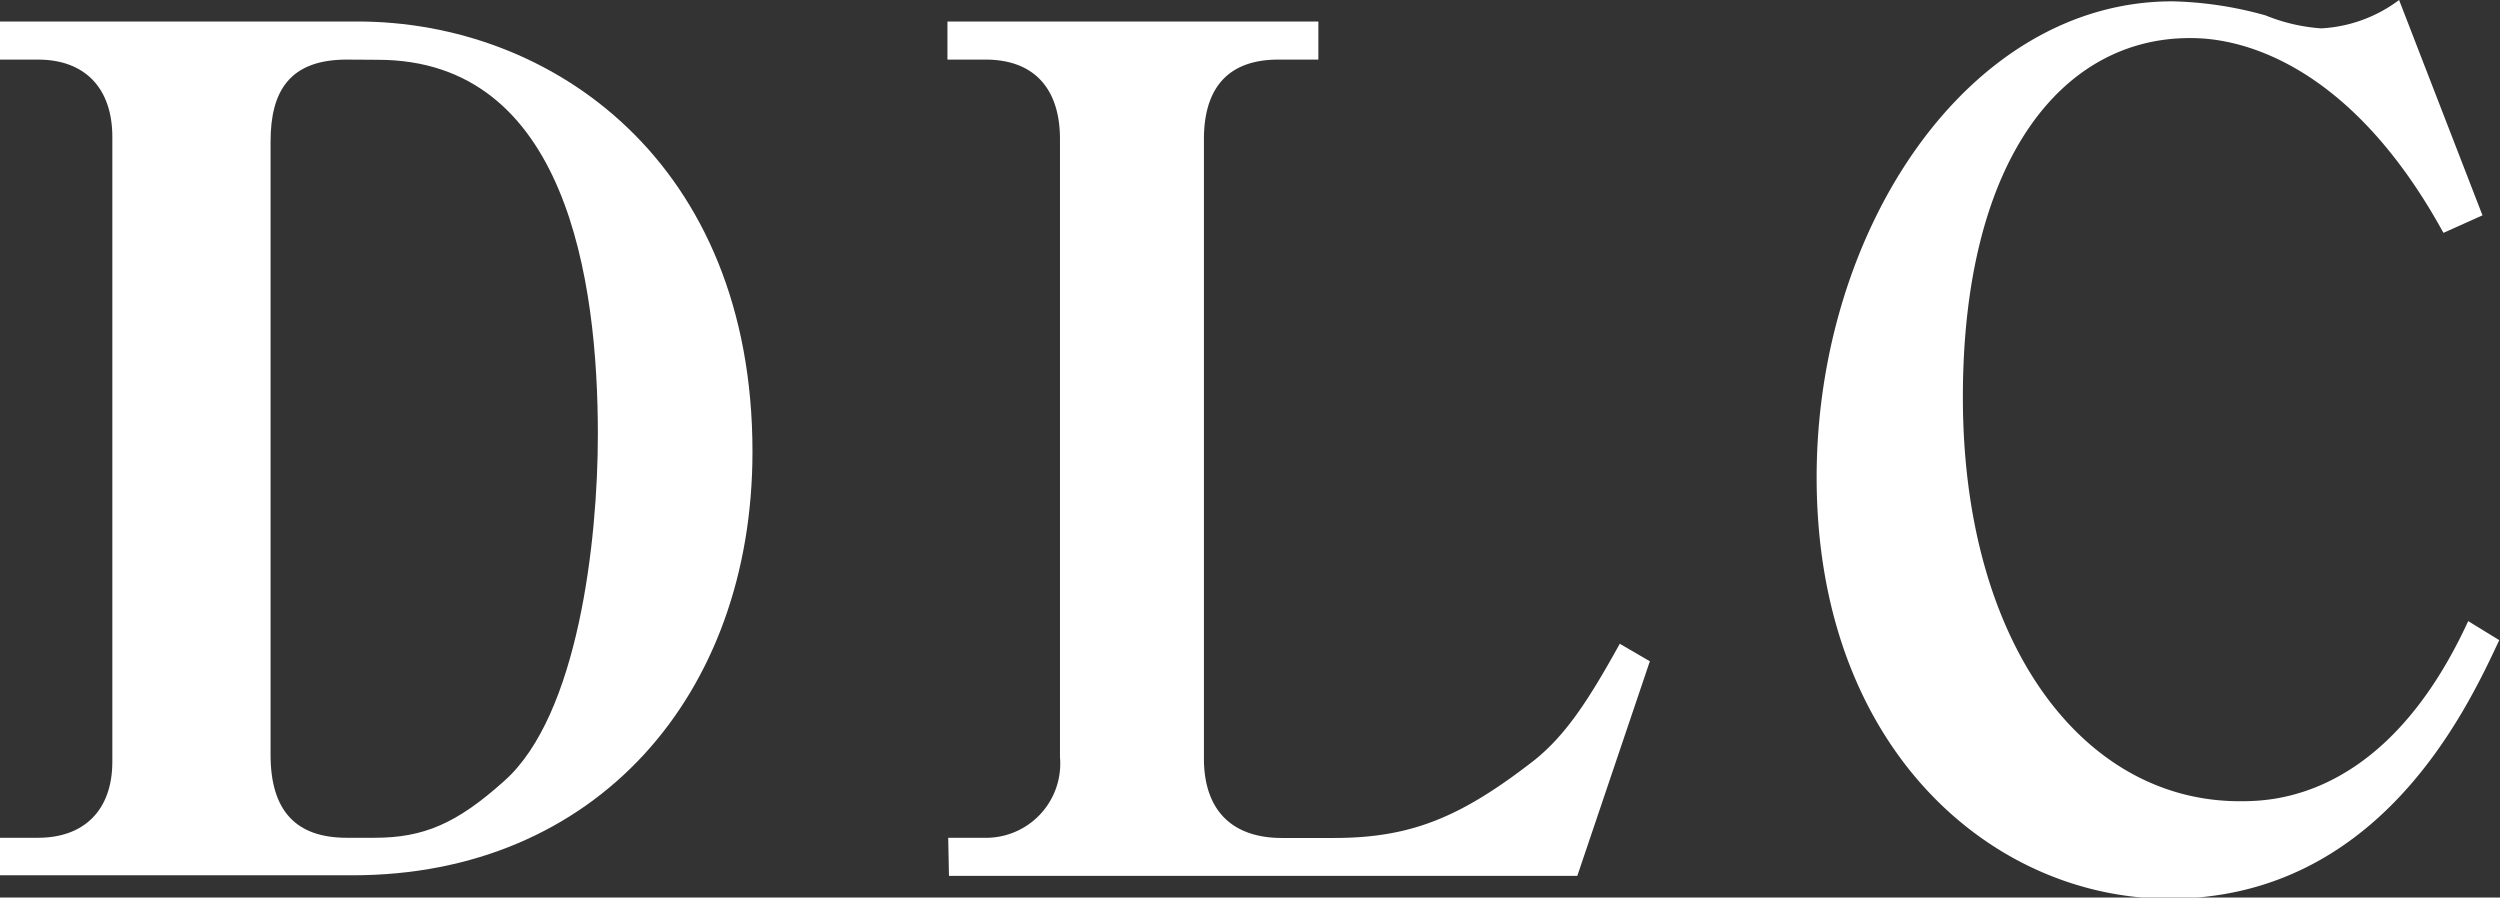 <svg xmlns="http://www.w3.org/2000/svg" viewBox="0 0 131.3 47.14"><rect x="0" y="0" width="131.3" height="47.14" fill="#333333" stroke="none"/><defs><style>.cls-1{fill:#fff;}</style></defs><title>dlc_01</title><g id="レイヤー_2" data-name="レイヤー 2"><g id="レイヤー_1-2" data-name="レイヤー 1"><path class="cls-1" d="M0,44H2C4.38,44,5.9,42.59,5.9,40V7.19C5.9,4.61,4.44,3.13,2,3.13H0v-2H18.74C29,1.11,39.52,8.54,39.52,23.72c0,12.79-8.23,22.25-21,22.25H0ZM18.21,3.13c-3,0-4,1.66-4,4.3V39.64c0,2.95,1.34,4.36,4,4.36h1.46c2.57,0,4.32-.74,6.83-3,3.85-3.44,4.9-12.54,4.9-18.19,0-8.05-1.63-19.67-11.56-19.67Z"/><path class="cls-1" d="M49.8,44h1.87a3.9,3.9,0,0,0,4-4.24V7.31c0-2.7-1.4-4.18-3.91-4.18h-2v-2H69.24v2h-2.1c-2.74,0-3.91,1.6-3.91,4.18V39.83c0,2.83,1.58,4.18,4.09,4.18h2.74c4.09,0,6.71-1.11,10.57-4.12,1.58-1.29,2.74-3,4.44-6.08l1.58.92L82.84,46h-33Z"/><path class="cls-1" d="M128.33,12.23C122.72,2,116.12,2,115,2c-6.66,0-11.91,6.33-11.91,18.87,0,12.85,6.25,21.21,14.54,21.21,1.58,0,7.65,0,12-9.46l1.63,1c-1.75,3.75-6.36,13.58-17.34,13.58-9.28,0-18.51-7.87-18.51-22.13,0-13,7.94-25,18.68-25a19.58,19.58,0,0,1,4.9.74,9.49,9.49,0,0,0,2.92.68A7.47,7.47,0,0,0,126,0l4.38,11.31Z"/></g></g></svg>